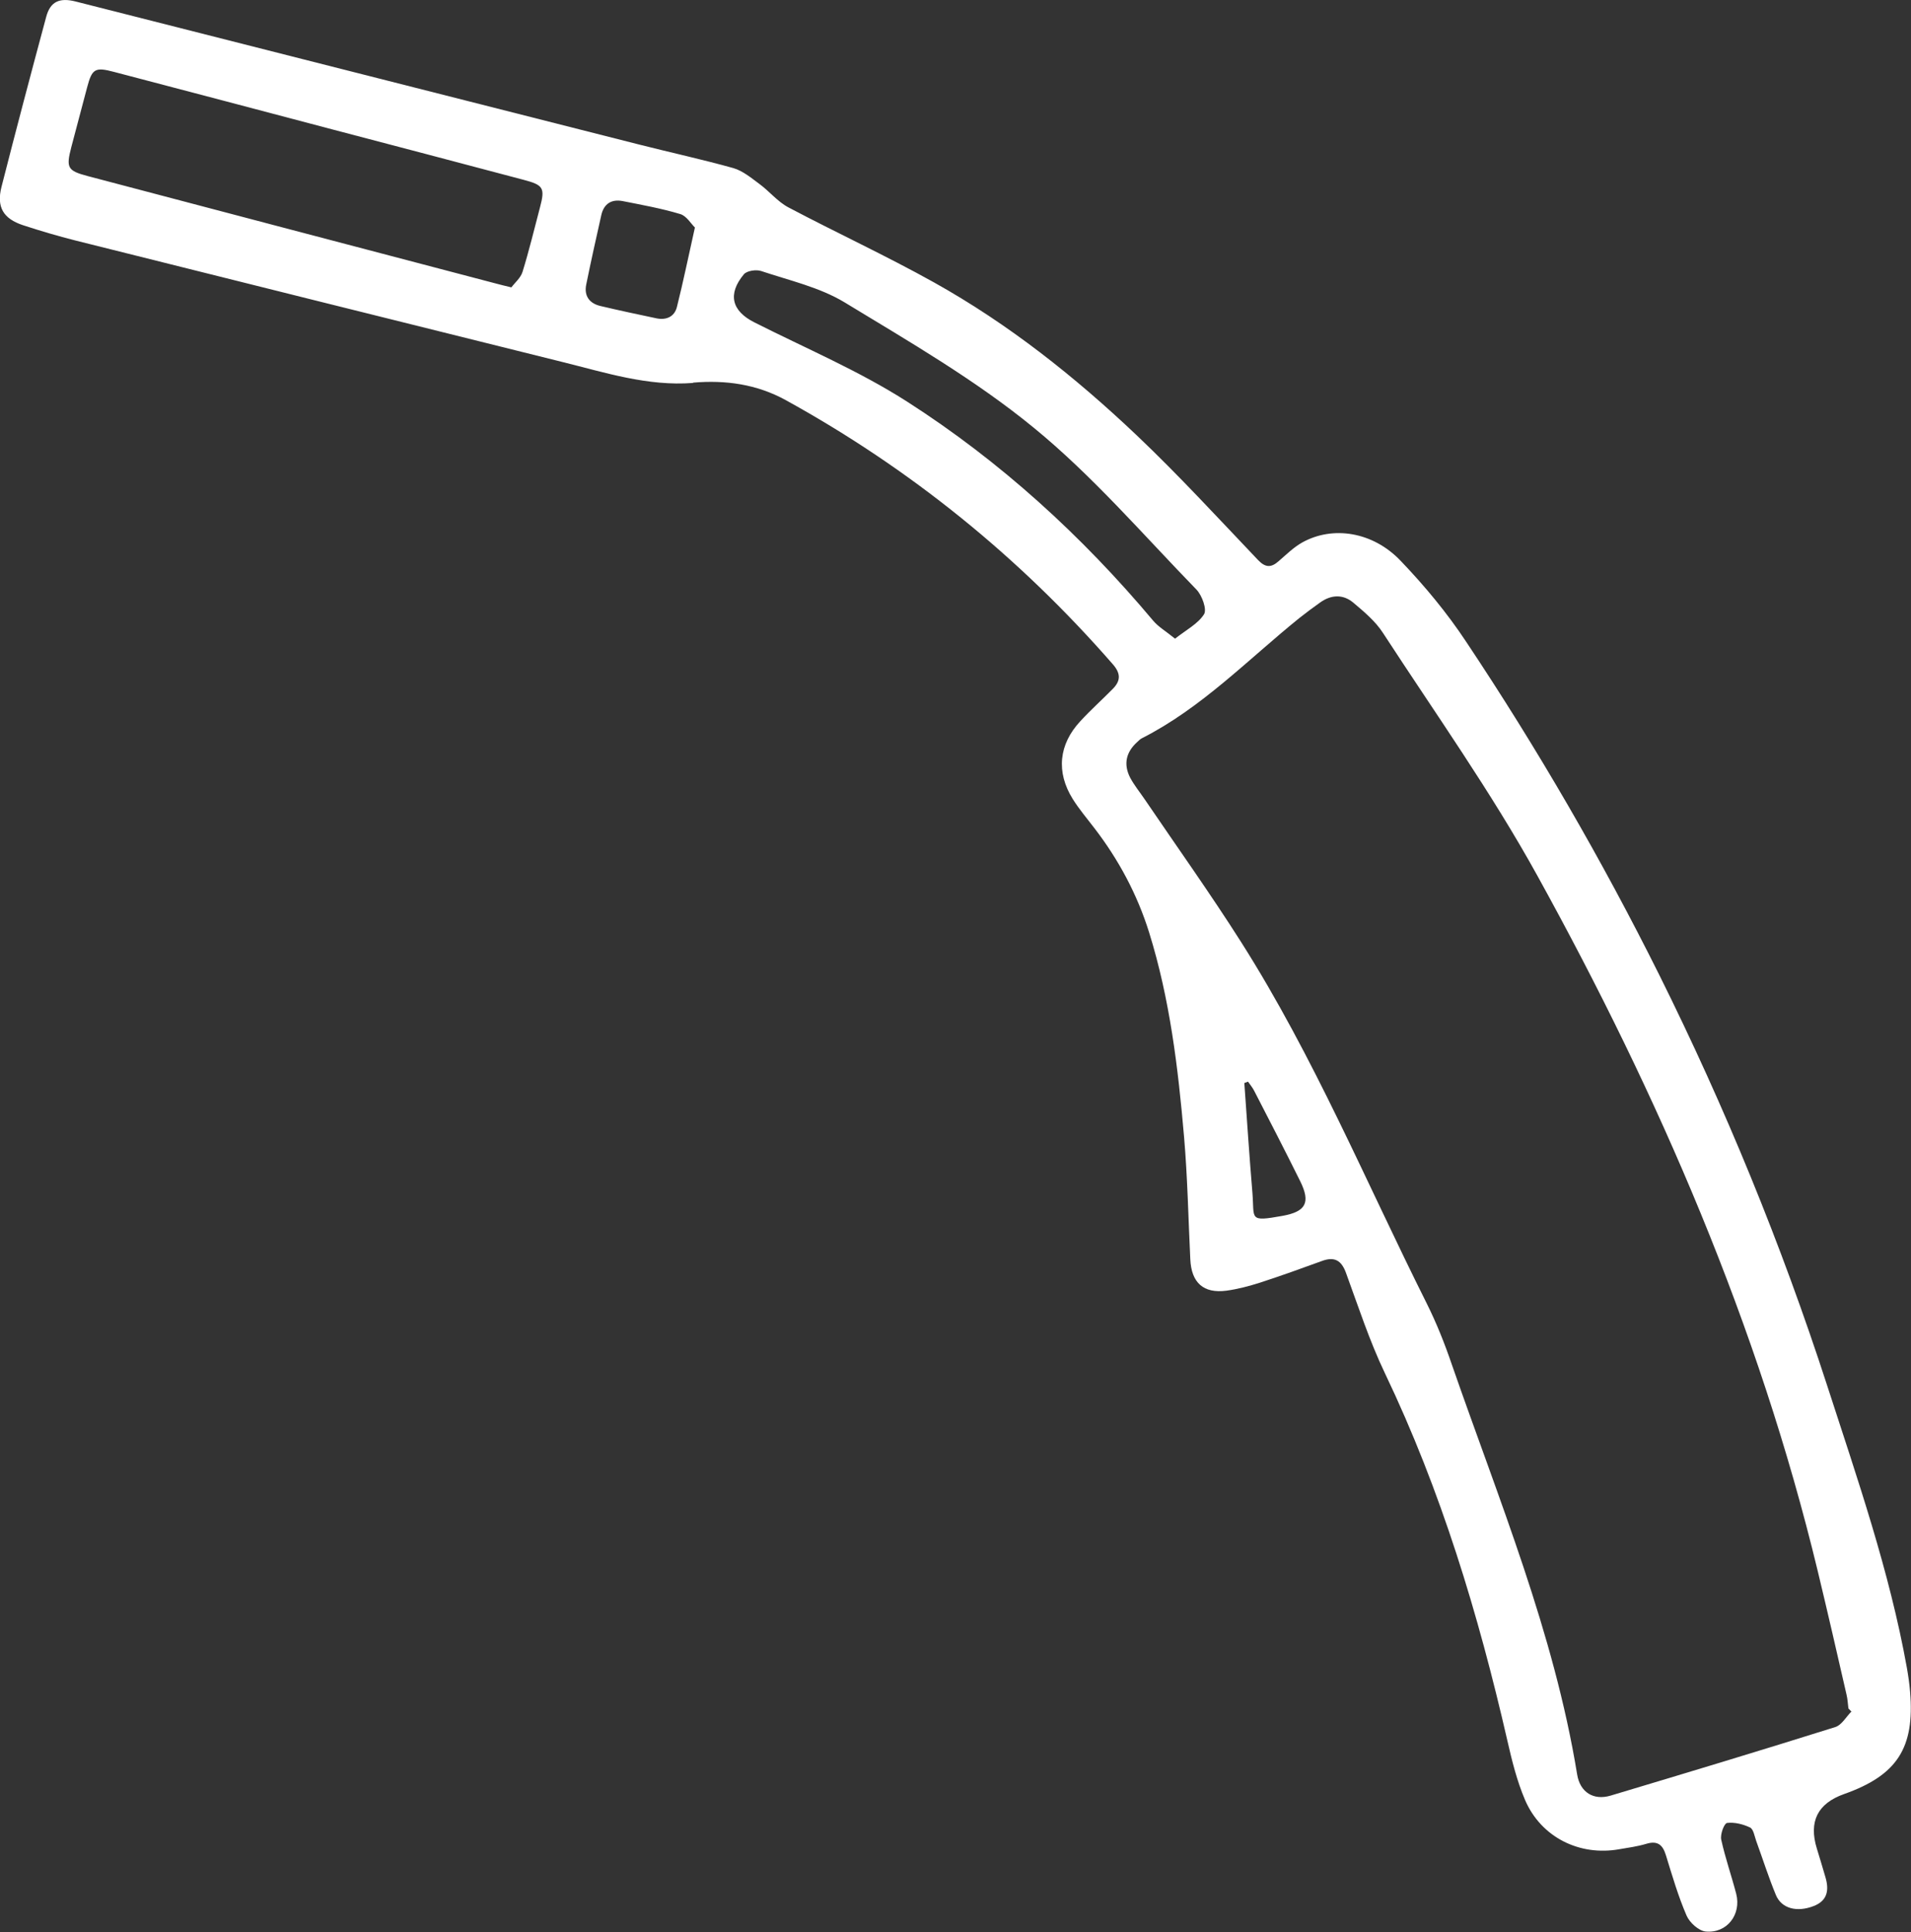 <?xml version="1.0" encoding="UTF-8"?> <svg xmlns="http://www.w3.org/2000/svg" id="Layer_2" data-name="Layer 2" viewBox="0 0 125.18 126.54"><rect x="0" y="0" width="125.18" height="126.54" fill="#333333" stroke="none"/><defs><style> .cls-1 { fill: #fff; } </style></defs><g id="Layer_1-2" data-name="Layer 1"><path class="cls-1" d="M45.4,25.08c-2.97.23-5.76-.68-8.59-1.38-10.62-2.64-21.25-5.29-31.87-7.95-1.15-.29-2.3-.63-3.43-1-1.3-.43-1.75-1.19-1.41-2.52.95-3.72,1.93-7.43,2.93-11.14C3.3.1,3.9-.17,4.96.1c12.31,3.12,24.61,6.25,36.92,9.37,2.05.52,4.12.97,6.16,1.54.62.18,1.18.65,1.72,1.05.65.48,1.18,1.15,1.88,1.52,3.16,1.67,6.41,3.17,9.53,4.91,4.88,2.72,9.24,6.18,13.29,10.02,2.75,2.61,5.33,5.42,7.95,8.17.48.5.85.51,1.34.08.5-.43.98-.91,1.55-1.23,1.99-1.11,4.62-.72,6.45,1.2,1.57,1.64,3.04,3.41,4.29,5.3,4.67,7,8.89,14.28,12.64,21.8,4.32,8.68,8,17.65,11,26.89,1.98,6.11,4.09,12.17,5.23,18.51.09.52.17,1.05.21,1.57.31,3.68-.85,5.47-4.33,6.7q-2.59.92-1.78,3.56c.19.63.39,1.27.57,1.9.24.83.13,1.52-.77,1.87-1.1.43-2.11.17-2.48-.72-.48-1.16-.86-2.36-1.29-3.54-.11-.31-.18-.77-.4-.88-.46-.22-1.02-.36-1.51-.3-.19.03-.46.75-.38,1.1.26,1.19.67,2.35.98,3.54.35,1.36-.61,2.61-2.01,2.47-.45-.05-1.04-.58-1.24-1.04-.55-1.27-.94-2.61-1.35-3.94-.21-.7-.55-.99-1.3-.76-.57.17-1.16.25-1.75.35-2.61.47-5.13-.78-6.18-3.22-.53-1.24-.86-2.57-1.16-3.89-1.9-8.28-4.34-16.37-8.02-24.06-1.01-2.11-1.74-4.36-2.55-6.57-.3-.83-.76-1.09-1.59-.78-1.34.49-2.68.97-4.03,1.41-.72.23-1.47.43-2.21.53-1.51.2-2.3-.52-2.37-2.06-.13-2.68-.18-5.36-.41-8.03-.39-4.52-.93-9.02-2.29-13.38-.78-2.49-1.99-4.75-3.58-6.82-.48-.63-1-1.24-1.42-1.91-1.1-1.76-.92-3.58.5-5.1.67-.73,1.41-1.39,2.11-2.1.53-.53.55-1.01.02-1.62-6.13-7.03-13.27-12.81-21.44-17.31-1.9-1.04-3.93-1.32-6.06-1.14ZM121.27,112.09c-.06-.07-.13-.13-.19-.2-.04-.3-.05-.6-.12-.89-.62-2.71-1.24-5.41-1.89-8.11-3.88-16.08-10.4-31.11-18.36-45.53-3.03-5.49-6.69-10.64-10.12-15.91-.49-.76-1.23-1.38-1.93-1.97-.68-.58-1.47-.54-2.2-.01-.46.33-.91.66-1.35,1.01-3.37,2.72-6.39,5.88-10.31,7.87-.12.06-.21.16-.31.25-.73.66-.91,1.45-.46,2.33.26.49.62.93.94,1.4,2.12,3.12,4.31,6.19,6.33,9.37,4.77,7.51,8.18,15.72,12.15,23.65.65,1.3,1.19,2.66,1.66,4.04,3.07,8.84,6.68,17.51,8.2,26.82.19,1.18,1.08,1.72,2.19,1.39,4.91-1.47,9.82-2.95,14.72-4.49.42-.13.71-.67,1.06-1.02ZM33.5,18.82c.22-.3.61-.62.73-1.02.43-1.39.77-2.81,1.14-4.21.34-1.28.23-1.47-1.06-1.81-4.18-1.11-8.37-2.21-12.56-3.31-4.76-1.26-9.52-2.51-14.28-3.76-1.24-.33-1.44-.21-1.76,1-.35,1.31-.69,2.62-1.04,3.93-.35,1.35-.25,1.54,1.07,1.89,8.91,2.35,17.83,4.7,26.75,7.04.25.07.51.13,1,.25ZM76.97,41.83c.72-.57,1.5-.97,1.9-1.6.2-.32-.13-1.23-.49-1.61-3.5-3.6-6.81-7.46-10.68-10.62-3.81-3.12-8.15-5.63-12.38-8.2-1.64-.99-3.61-1.43-5.46-2.05-.33-.11-.93-.02-1.13.21-1.09,1.31-.79,2.41.68,3.15,3.36,1.7,6.87,3.18,10.02,5.2,6.1,3.91,11.43,8.77,16.1,14.33.34.41.83.69,1.43,1.18ZM45.52,14.9c-.26-.25-.55-.76-.96-.88-1.23-.37-2.51-.6-3.77-.85-.73-.14-1.23.17-1.4.91-.34,1.52-.68,3.03-.99,4.56-.15.74.21,1.23.93,1.4,1.22.29,2.45.55,3.68.81.64.13,1.17-.11,1.33-.74.41-1.63.75-3.29,1.18-5.21ZM81.75,70.84c-.08.03-.16.06-.24.09.17,2.4.33,4.8.53,7.2.14,1.72-.27,1.9,1.97,1.5,1.54-.28,1.85-.87,1.16-2.27-.98-1.98-2-3.95-3.01-5.91-.11-.22-.27-.41-.41-.61Z"></path></g></svg> 